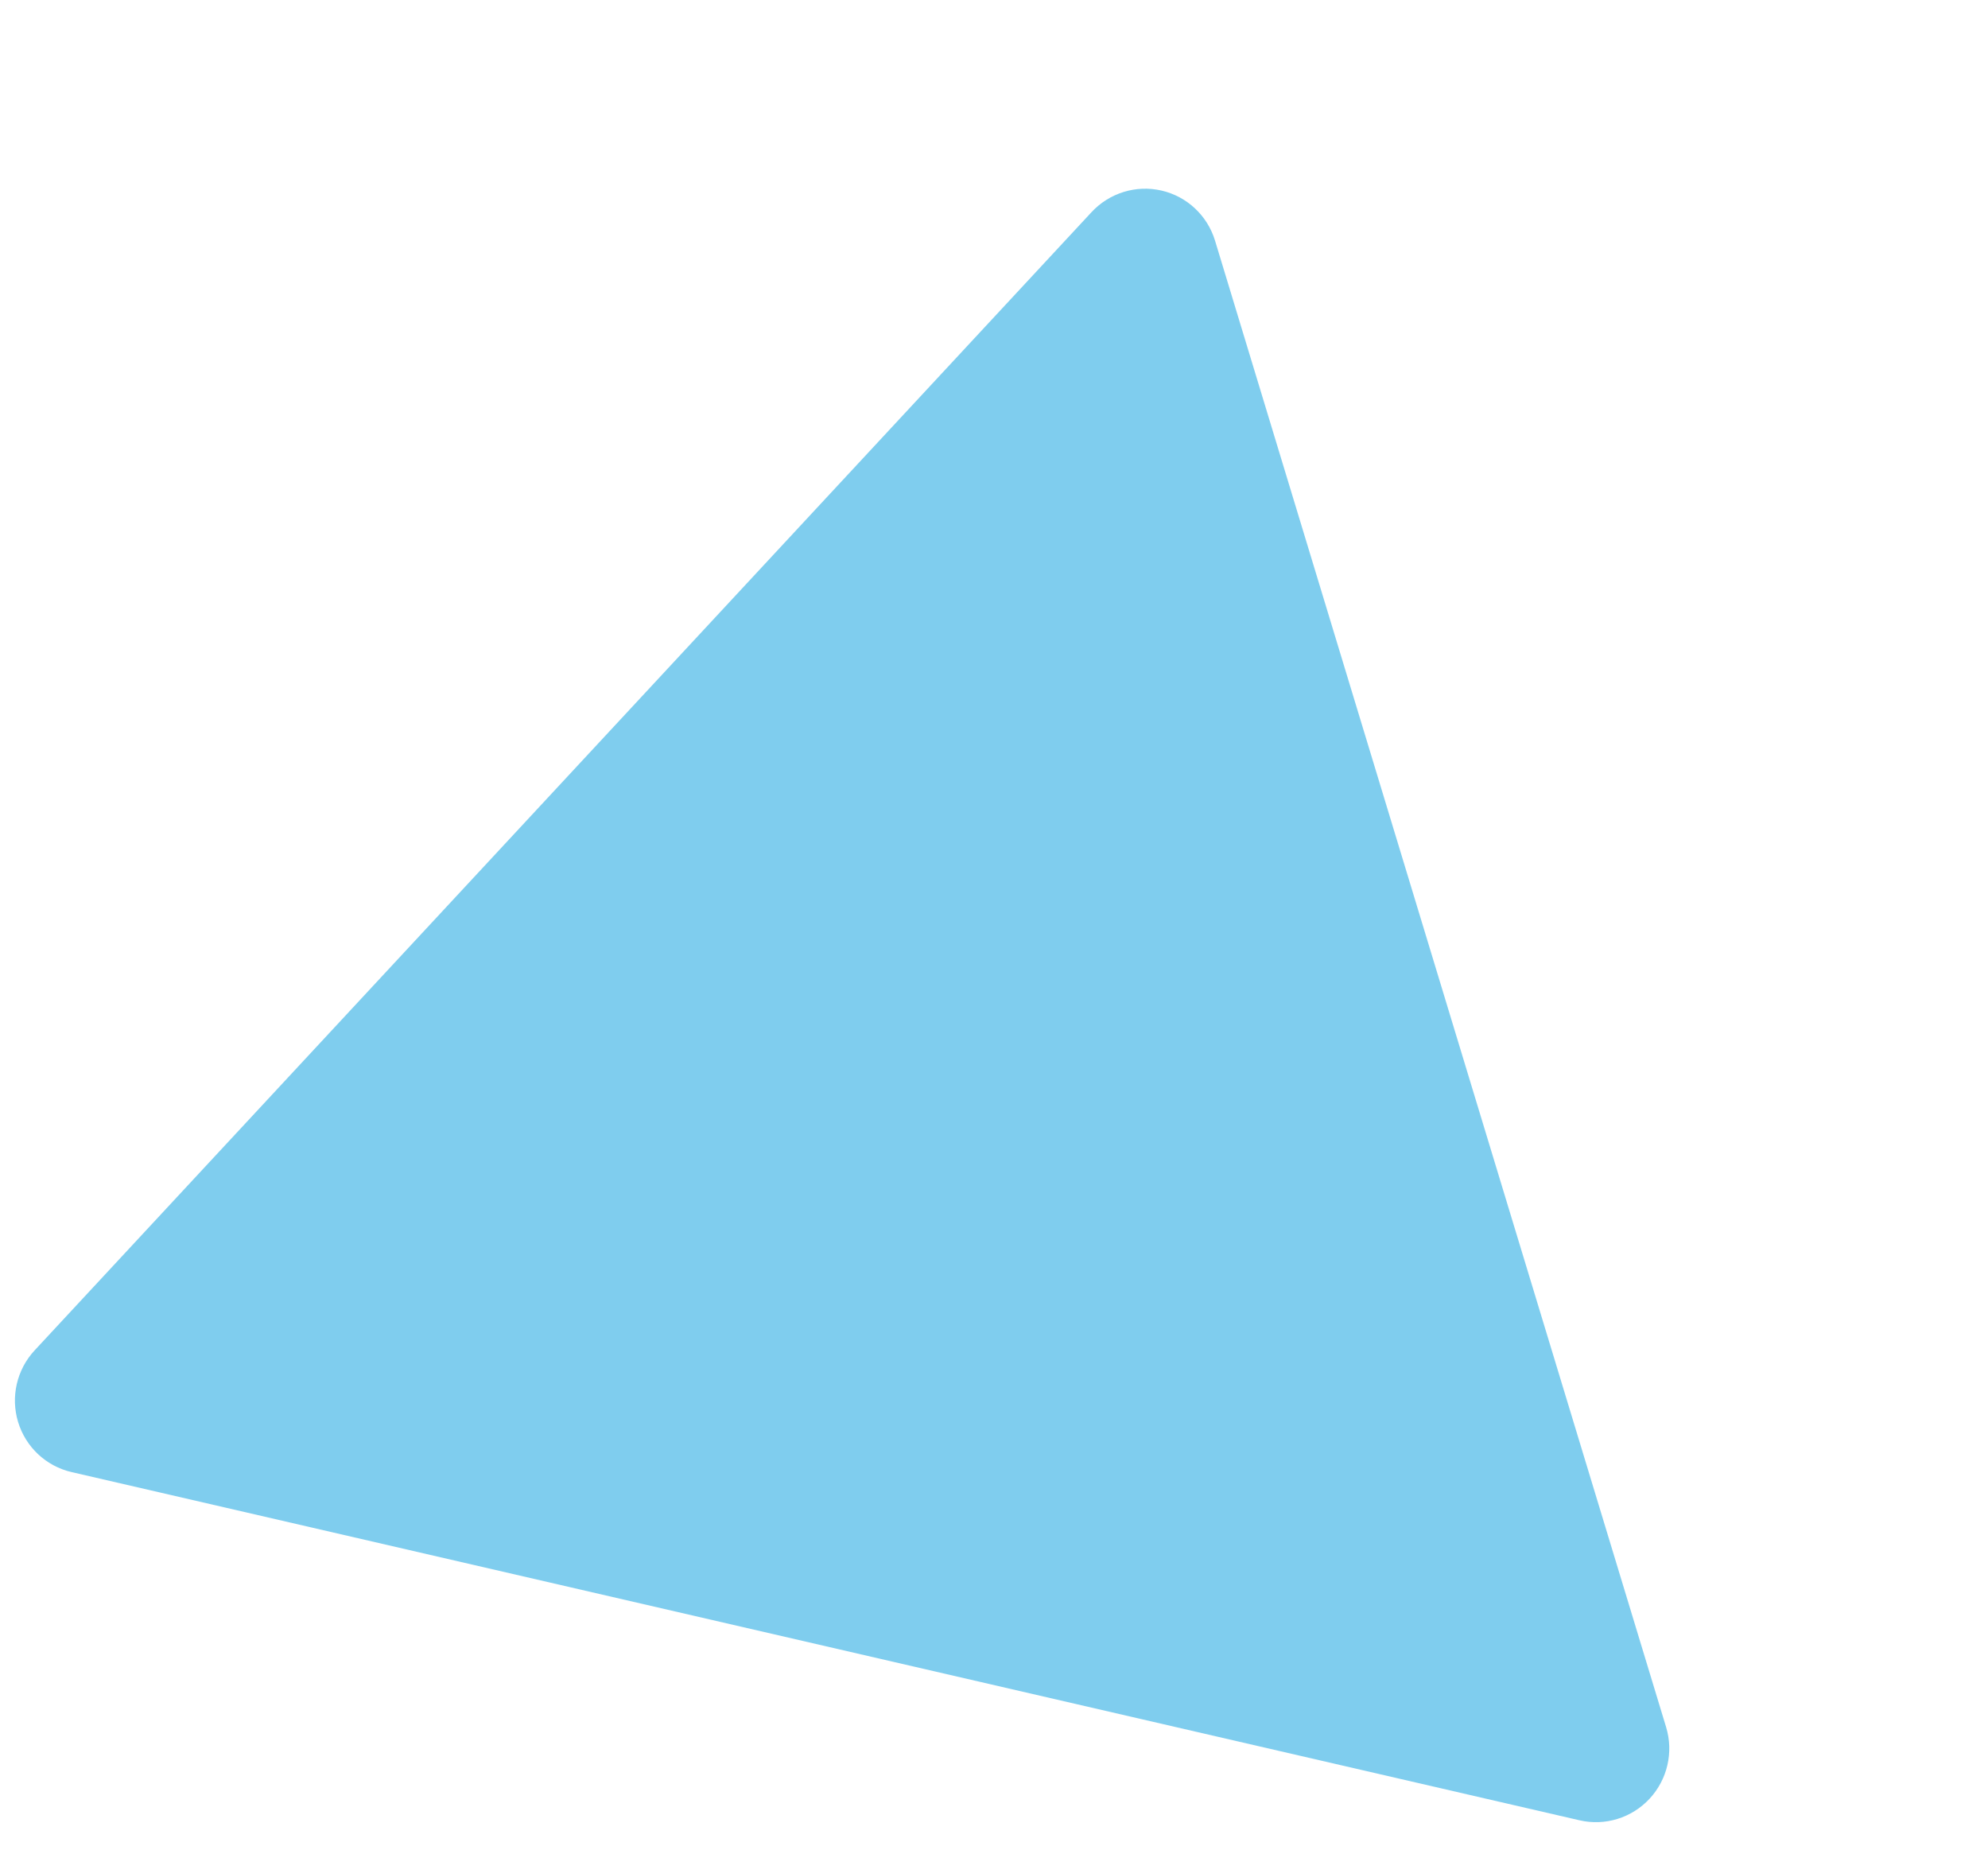<?xml version="1.0" encoding="UTF-8"?> <svg xmlns="http://www.w3.org/2000/svg" width="129" height="120" viewBox="0 0 129 120" fill="none"> <path fill-rule="evenodd" clip-rule="evenodd" d="M4.645 95.504C2.992 95.123 1.669 93.884 1.174 92.255C0.68 90.626 1.089 88.854 2.247 87.607L70.829 13.763C71.988 12.515 73.72 11.982 75.373 12.364C77.025 12.745 78.348 13.984 78.843 15.613L108.112 112.048C108.607 113.677 108.198 115.448 107.039 116.696C105.881 117.943 104.149 118.477 102.496 118.095L4.645 95.504Z" fill="#009CDE" fill-opacity="0.5"></path> </svg> 